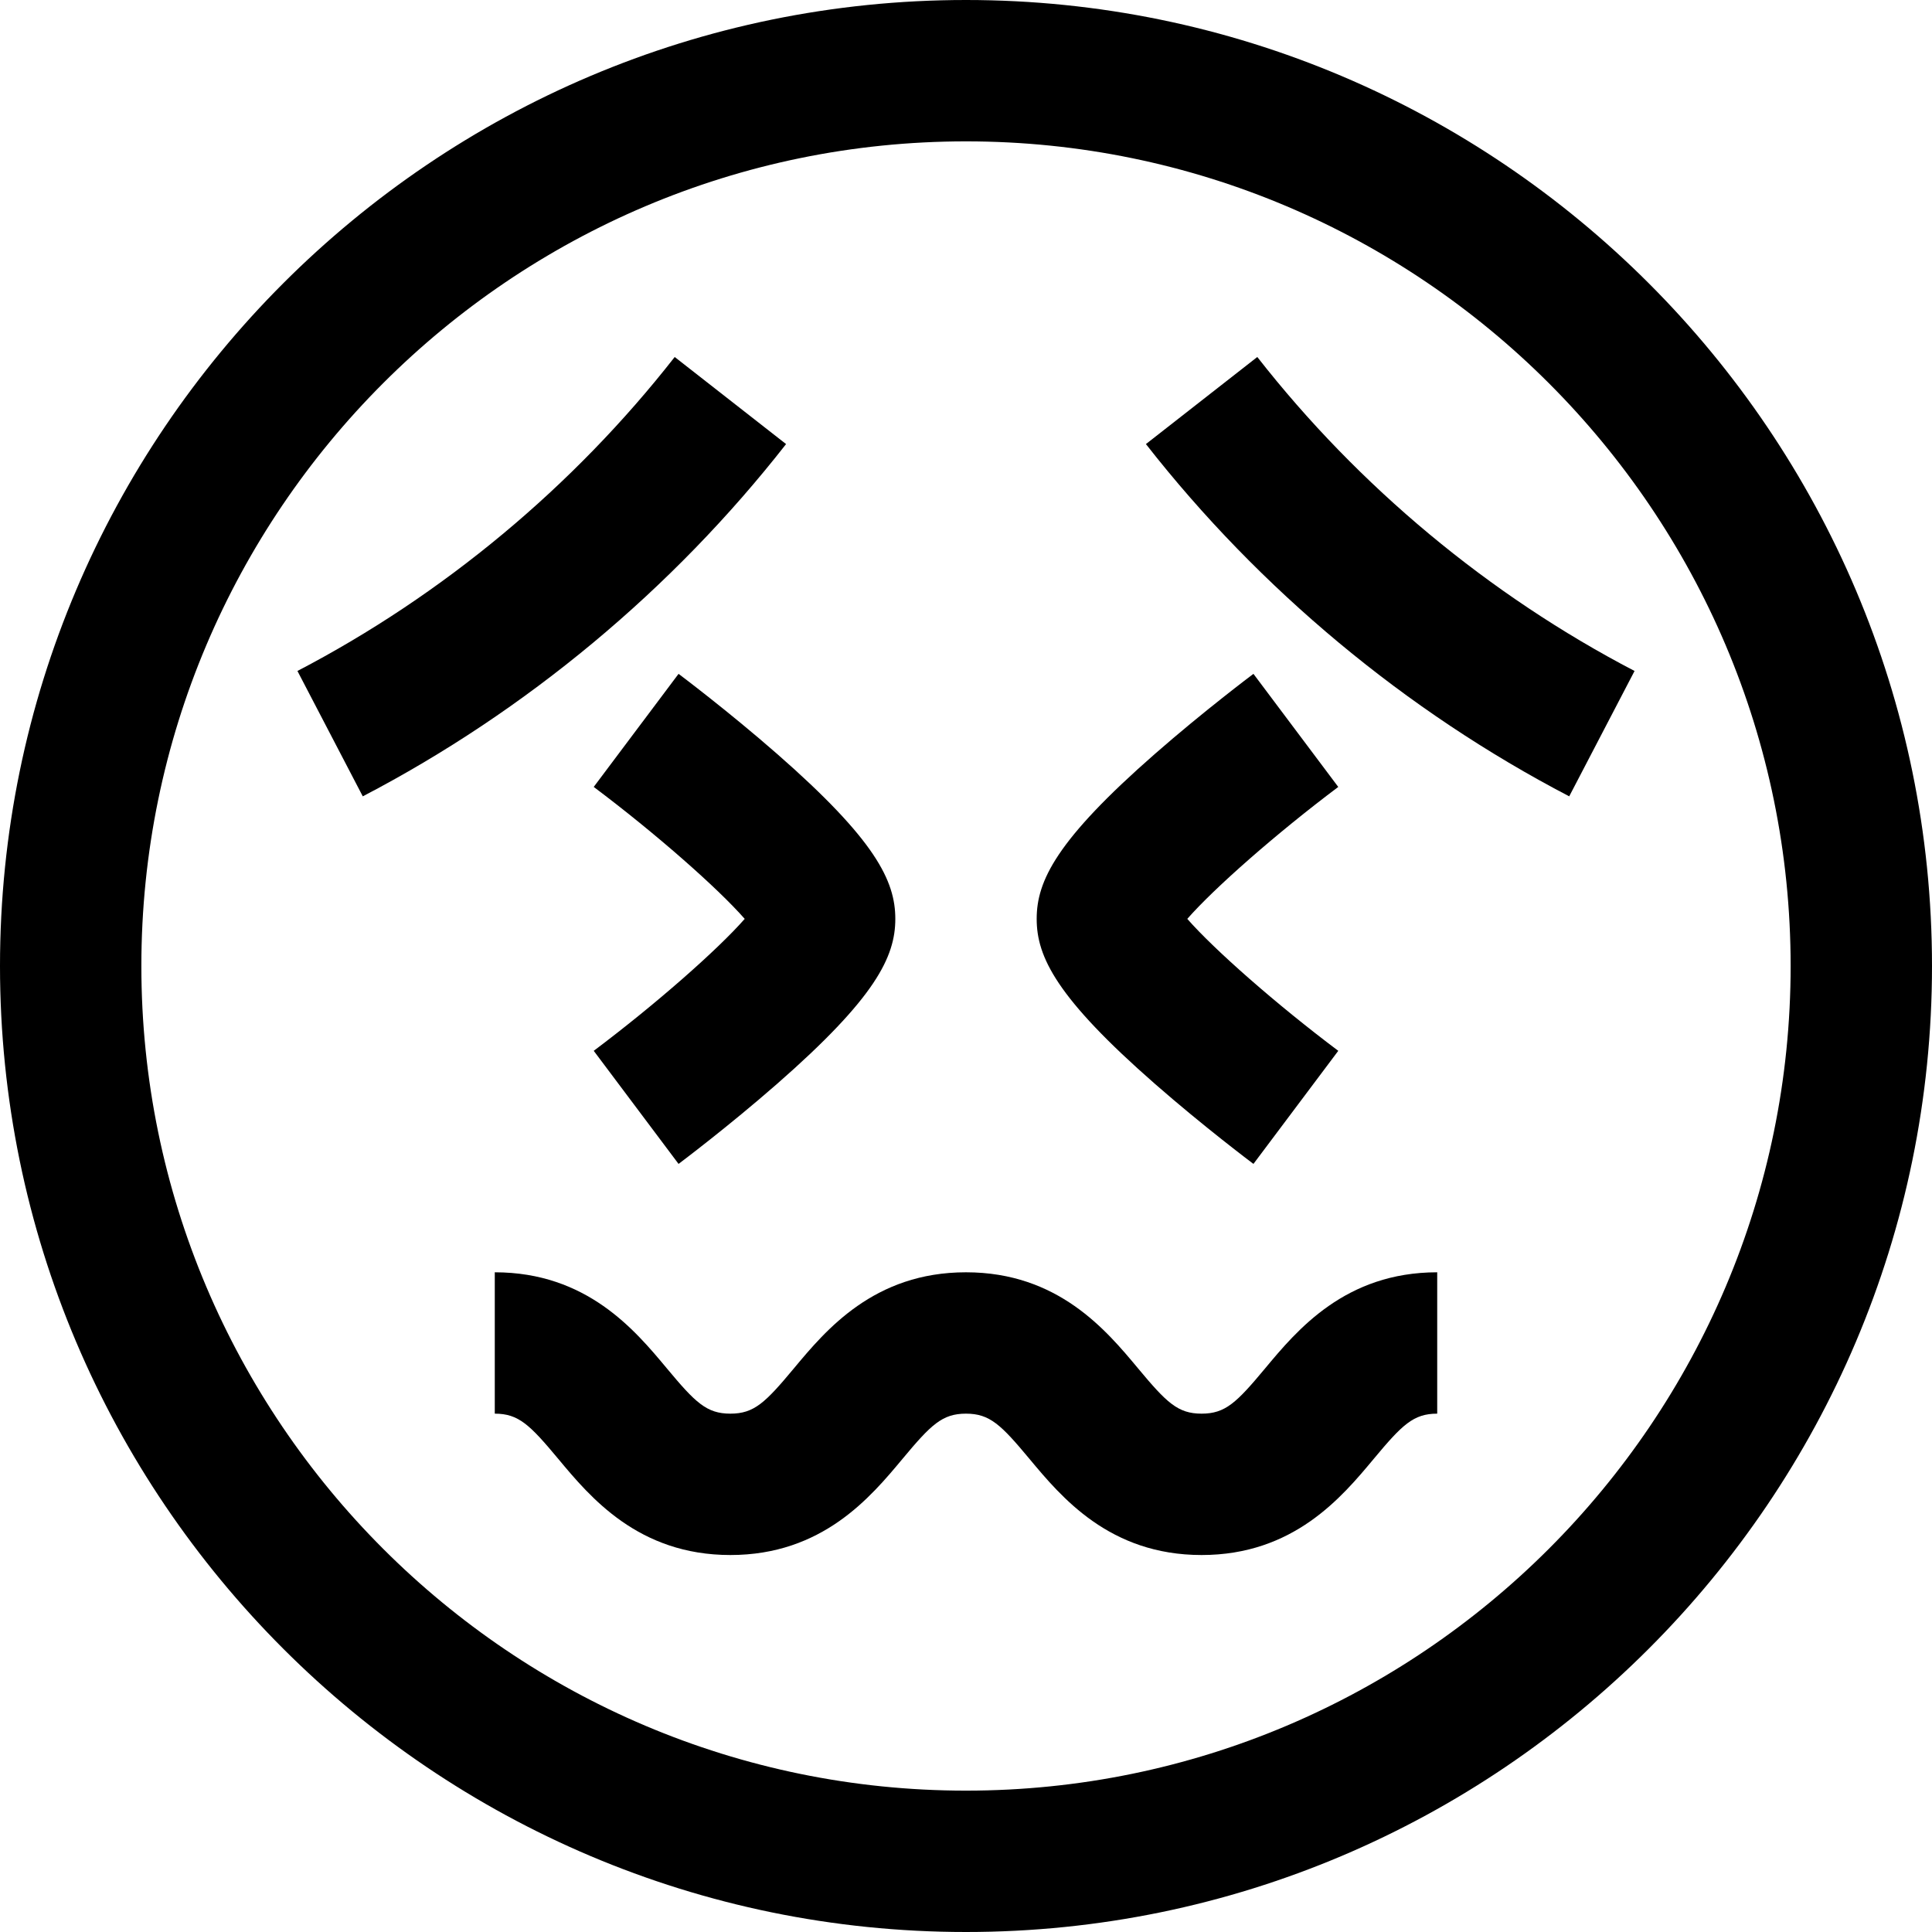 <?xml version="1.0" encoding="iso-8859-1"?>
<!-- Generator: Adobe Illustrator 19.0.0, SVG Export Plug-In . SVG Version: 6.00 Build 0)  -->
<svg version="1.1" id="Layer_1" xmlns="http://www.w3.org/2000/svg" xmlns:xlink="http://www.w3.org/1999/xlink" x="0px" y="0px"
	 viewBox="0 0 512 512" style="enable-background:new 0 0 512 512;" xml:space="preserve">
<g>
	<g>
		<path d="M256,0C114.842,0,0,114.842,0,256s114.842,256,256,256s256-114.842,256-256S397.158,0,256,0z M256,474.537
			c-120.501,0-218.537-98.036-218.537-218.537S135.499,37.463,256,37.463S474.537,135.499,474.537,256S376.501,474.537,256,474.537z
			"/>
	</g>
</g>
<g>
	<g>
		<path d="M178.804,94.608c-26.844,34.335-61.416,63.107-99.979,83.207l17.314,33.223c43.274-22.554,82.064-54.835,112.179-93.354
			L178.804,94.608z"/>
	</g>
</g>
<g>
	<g>
		<path d="M333.197,94.608l-29.515,23.076c30.114,38.519,68.905,70.798,112.178,93.354l17.314-33.223
			C394.613,157.715,360.04,128.943,333.197,94.608z"/>
	</g>
</g>
<g>
	<g>
		<path d="M205.896,199.756c-12.872-11.263-25.539-20.781-26.072-21.181l-22.481,29.969c16.39,12.302,32.892,26.834,40.012,34.967
			c-7.121,8.133-23.621,22.665-40.01,34.966l22.478,29.971c0.533-0.4,13.2-9.918,26.072-21.181
			c26.125-22.86,31.372-33.69,31.372-43.756C237.268,233.446,232.021,222.616,205.896,199.756z"/>
	</g>
</g>
<g>
	<g>
		<path d="M314.644,243.512c7.121-8.133,23.621-22.665,40.01-34.966l-22.478-29.971c-0.533,0.4-13.2,9.918-26.072,21.181
			c-26.125,22.86-31.372,33.69-31.372,43.756c0,10.066,5.247,20.896,31.372,43.756c12.872,11.263,25.539,20.781,26.072,21.181
			l22.481-29.969C338.266,266.178,321.765,251.646,314.644,243.512z"/>
	</g>
</g>
<g>
	<g>
		<path d="M335.266,362.642c-7.553,9.062-10.523,11.992-16.831,11.992c-6.308,0-9.278-2.93-16.831-11.992
			c-8.453-10.144-21.228-25.471-45.612-25.471c-24.382,0-37.155,15.329-45.607,25.471c-7.551,9.062-10.522,11.992-16.827,11.992
			c-6.304,0-9.276-2.93-16.827-11.992c-8.453-10.144-21.227-25.471-45.609-25.471v37.463c6.305,0,9.277,2.93,16.829,11.992
			c8.452,10.144,21.226,25.471,45.608,25.471s37.155-15.329,45.607-25.471c7.551-9.062,10.522-11.992,16.827-11.992
			c6.308,0,9.28,2.928,16.832,11.992c8.453,10.144,21.228,25.471,45.61,25.471c24.383,0,37.158-15.328,45.612-25.471
			c7.551-9.062,10.523-11.992,16.831-11.992v-37.463C356.494,337.171,343.719,352.498,335.266,362.642z"/>
	</g>
</g>
<g>
</g>
<g>
</g>
<g>
</g>
<g>
</g>
<g>
</g>
<g>
</g>
<g>
</g>
<g>
</g>
<g>
</g>
<g>
</g>
<g>
</g>
<g>
</g>
<g>
</g>
<g>
</g>
<g>
</g>
</svg>

